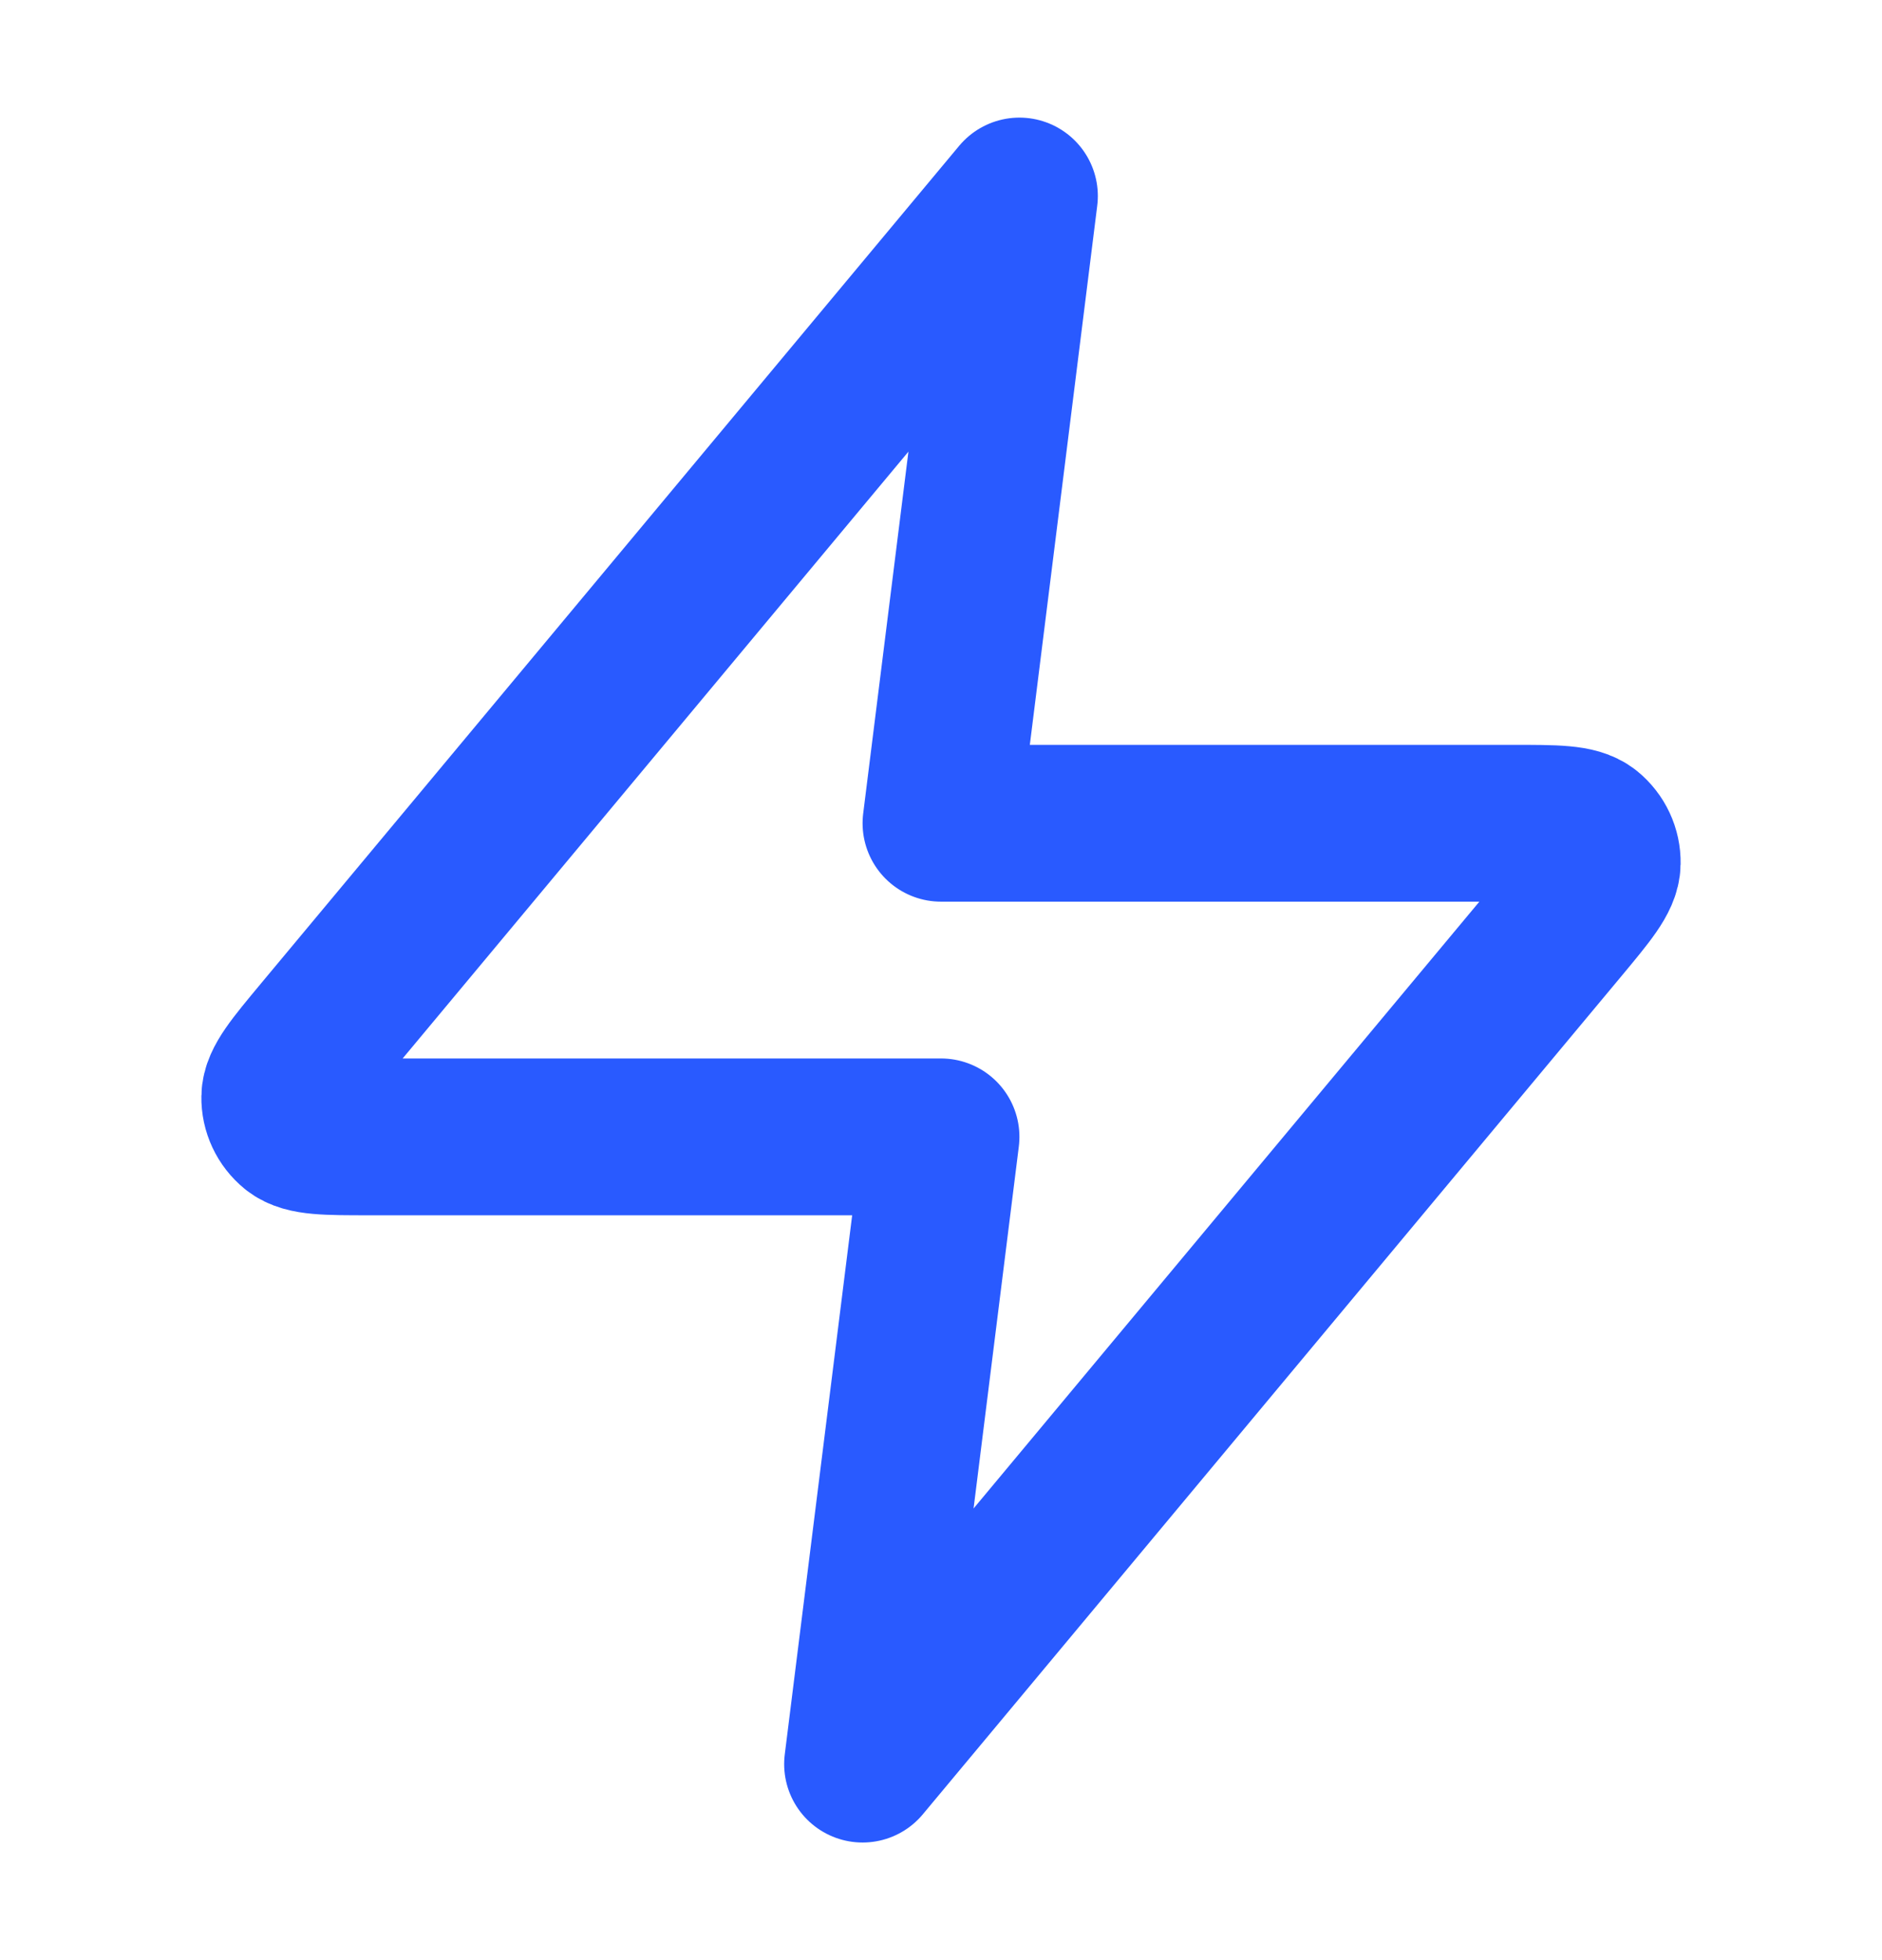 <svg width="24" height="25" viewBox="0 0 24 25" fill="none" xmlns="http://www.w3.org/2000/svg">
<path d="M13 2.5L4.093 13.188C3.745 13.606 3.57 13.816 3.568 13.992C3.565 14.146 3.634 14.292 3.753 14.389C3.891 14.5 4.163 14.5 4.708 14.5H12L11 22.5L19.907 11.812C20.255 11.394 20.43 11.184 20.432 11.008C20.435 10.854 20.366 10.708 20.247 10.611C20.109 10.5 19.837 10.5 19.292 10.5H12L13 2.5Z" stroke="#295AFF" stroke-width="2" stroke-linecap="round" stroke-linejoin="round"/>
</svg>
